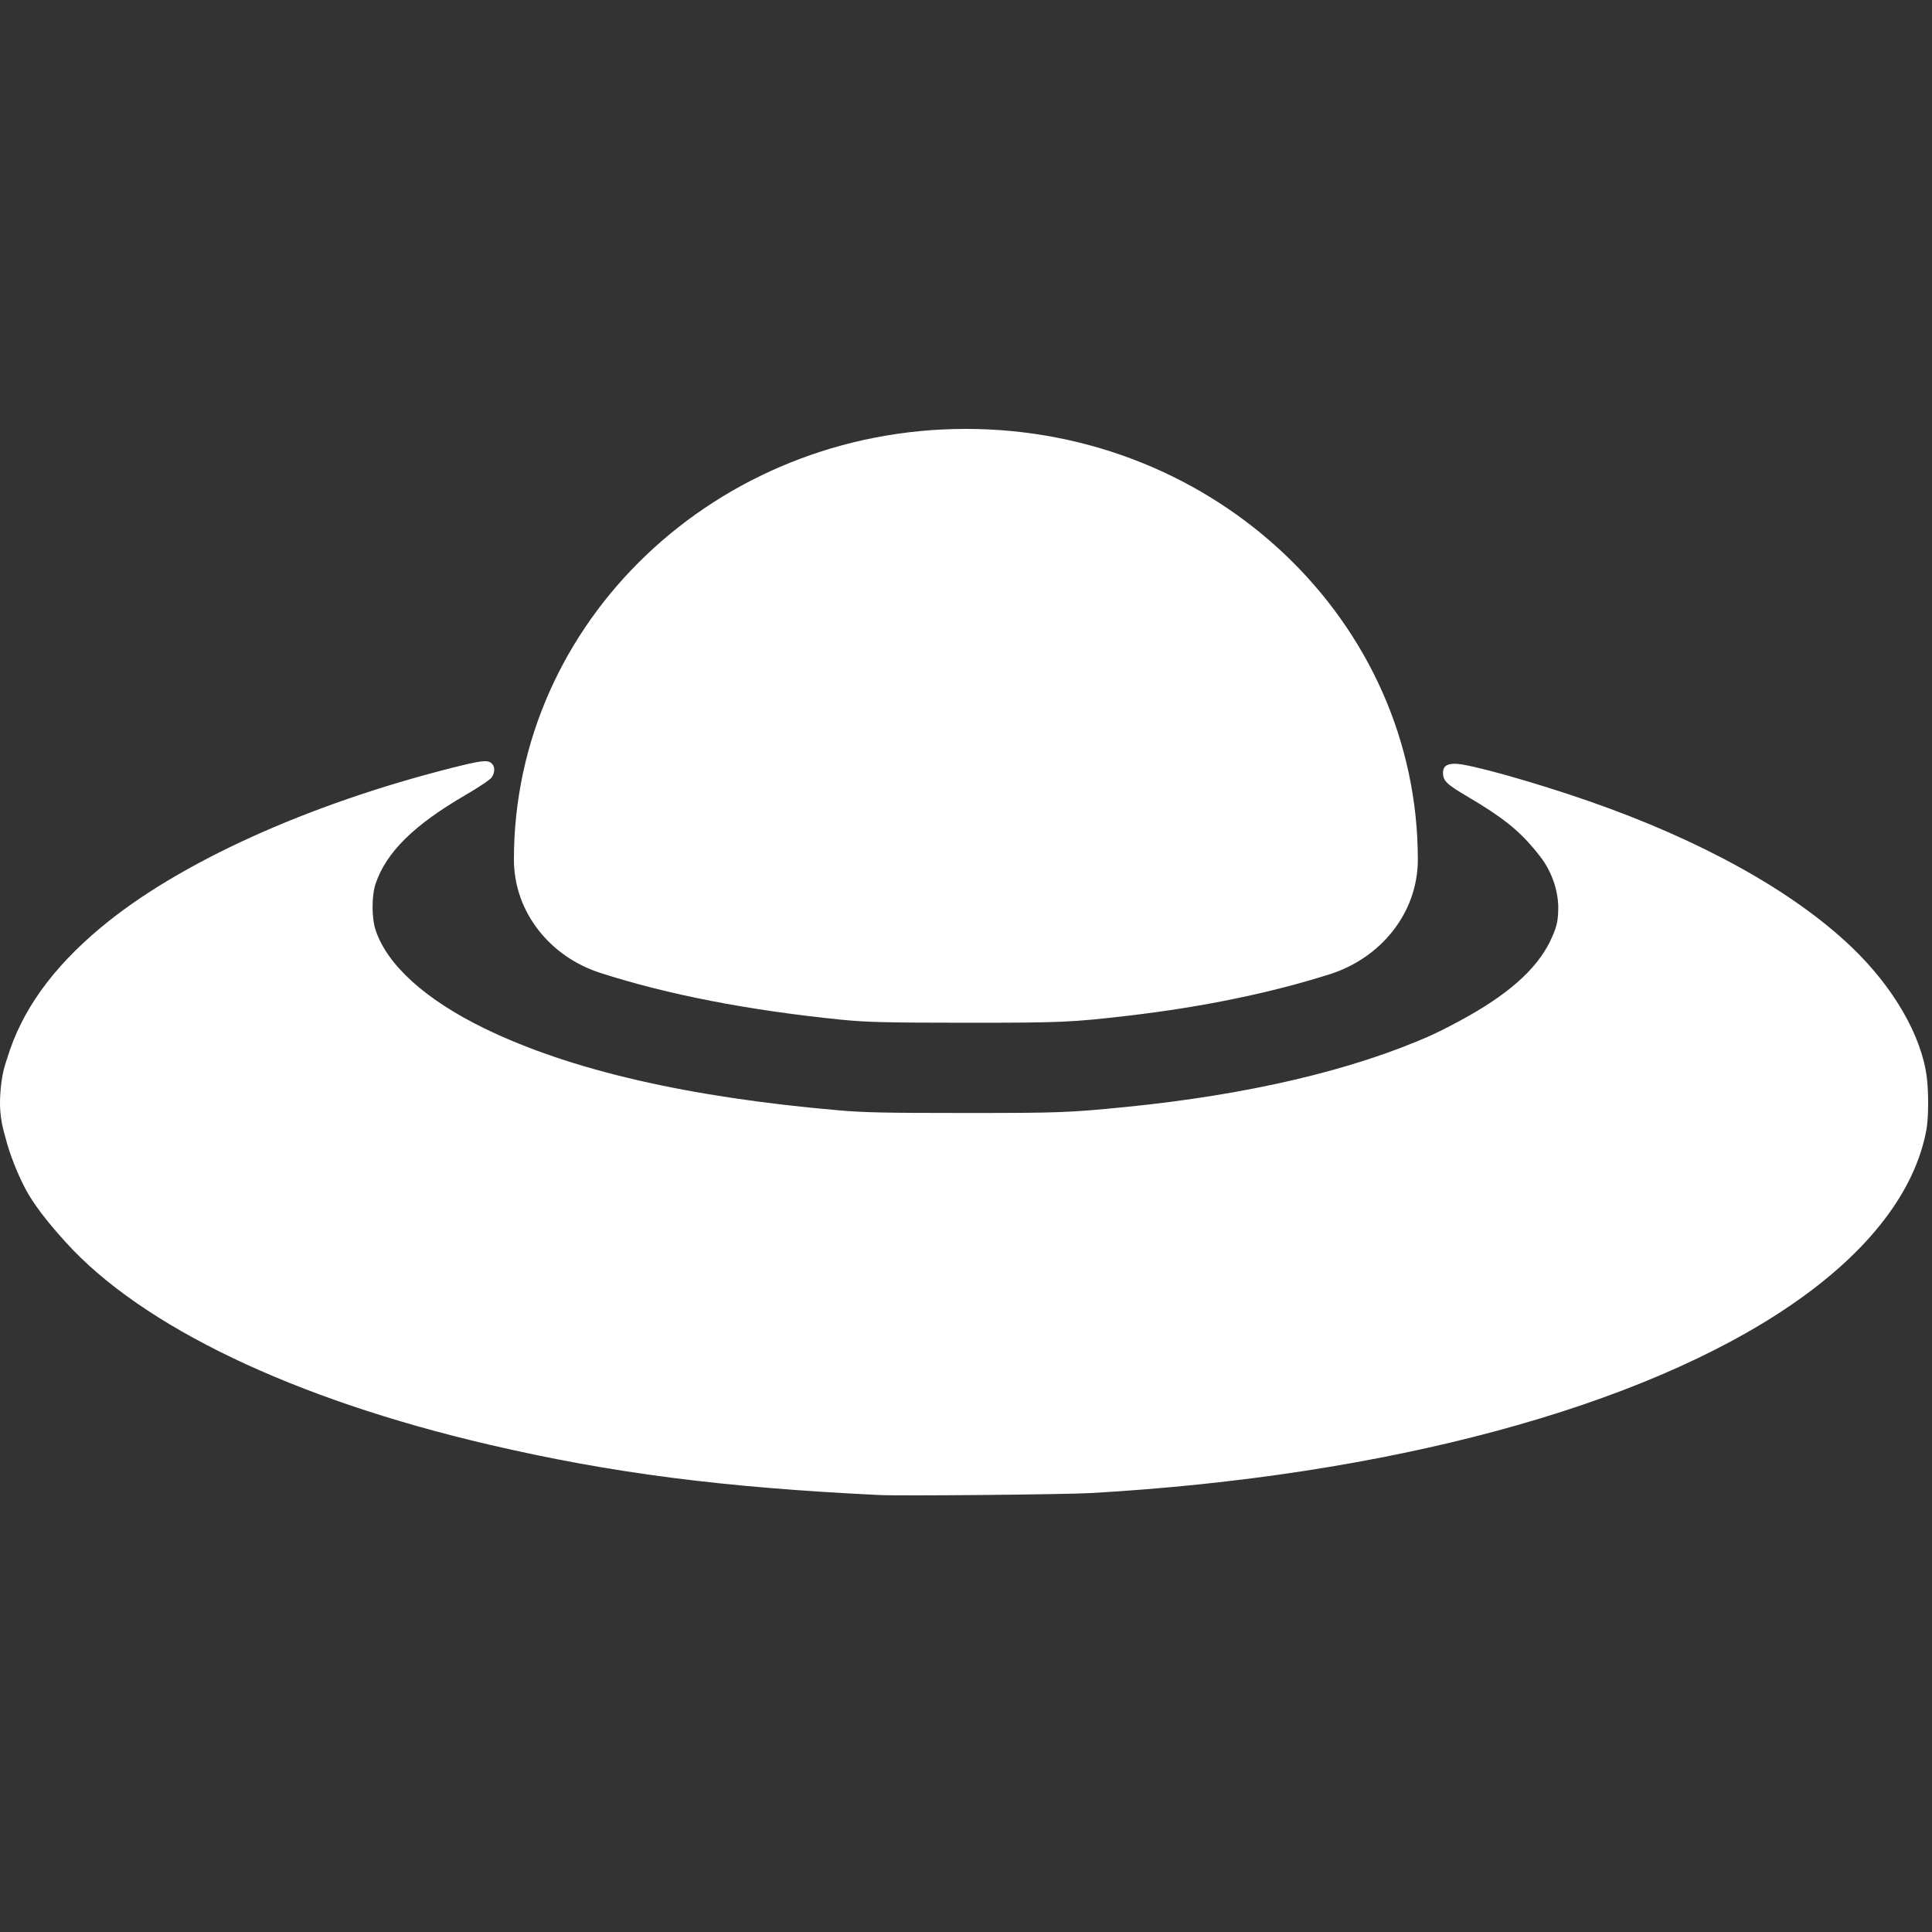 <!--

    Copyright (c) 2024 Lucas O. S.

    Permission is hereby granted, free of charge, to any person obtaining a copy
    of this logo and associated documentation files (the "Logo"), to use the Logo
    solely for personal and non-commercial purposes. Any public or commercial use
    of the Logo is strictly prohibited.

    The above copyright notice and this permission notice shall be included in all
    copies or substantial portions of the Logo.

    THE LOGO IS PROVIDED "AS IS", WITHOUT WARRANTY OF ANY KIND, EXPRESS OR
    IMPLIED, INCLUDING BUT NOT LIMITED TO THE WARRANTIES OF MERCHANTABILITY,
    FITNESS FOR A PARTICULAR PURPOSE AND NONINFRINGEMENT. IN NO EVENT SHALL THE
    AUTHORS OR COPYRIGHT HOLDERS BE LIABLE FOR ANY CLAIM, DAMAGES OR OTHER
    LIABILITY, WHETHER IN AN ACTION OF CONTRACT, TORT OR OTHERWISE, ARISING FROM,
    OUT OF OR IN CONNECTION WITH THE LOGO OR THE USE OR OTHER DEALINGS IN THE
    LOGO.

-->
<svg width="500" height="500" viewBox="0 0 500 500" fill="none" xmlns="http://www.w3.org/2000/svg">
<rect x="0" y="0" width="500" height="500" fill="#333333" stroke="none"/>
<path fill-rule="evenodd" clip-rule="evenodd" d="M227.614 386.915C186.793 384.934 158.325 381.26 126.599 373.876C76.038 362.11 36.831 343.369 17.022 321.5C11.958 315.909 8.613 311.488 6.62 307.748C4.531 303.829 2.448 298.516 1.482 294.646C1.076 293.018 -0.278 289.418 0.051 283.544C0.381 277.67 1.482 275.141 1.811 274.045C5.529 261.664 13.453 250.581 26.152 239.998C46.184 223.304 79.54 208.16 117.206 198.658C124.343 196.858 126.046 196.647 127.093 197.436C128.124 198.212 128.185 199.819 127.237 201.204C126.836 201.791 123.999 203.69 120.303 205.847C107.041 213.585 99.991 220.558 97.216 228.679C96.173 231.734 96.156 237.476 97.182 240.63C100.134 249.705 110.144 258.754 125.453 266.188C147.657 276.969 177.991 283.969 217.232 287.367C223.649 287.923 229.189 288.038 249.531 288.04C274.092 288.042 276.582 287.95 291.222 286.498C322.918 283.354 350.213 276.946 370.485 267.89C372.57 266.959 376.796 264.775 379.878 263.036C391.569 256.44 398.5 249.894 401.732 242.397C402.94 239.594 403.278 238.209 403.278 234.419V234.419C403.169 231.788 402.585 229.198 401.556 226.775L401.527 226.708C400.428 224.155 399.448 222.617 397.198 219.911C392.909 214.753 388.698 211.414 380.041 206.307C374.316 202.929 373.451 202.1 373.451 199.985C373.451 198.07 374.77 197.66 376.643 197.661C380.126 197.663 396.855 202.345 411.188 207.328C440.165 217.403 463.917 230.576 479.034 244.957C490.015 255.404 497.358 268.109 498.667 278.93C499.154 282.955 499.099 289.448 498.552 292.4C495.602 308.343 483.653 323.88 463.867 337.501C425.06 364.216 358.886 382.04 282.323 386.401C275.683 386.779 233.069 387.179 227.614 386.915Z" fill="white"/>
<path fill-rule="evenodd" clip-rule="evenodd" d="M344.134 252.132C357.33 247.956 366.935 236.278 366.935 222.437V222.437C366.935 160.892 314.567 111 249.967 111C185.368 111 133 160.892 133 222.437V222.437C133 236.055 142.364 247.605 155.327 251.778C172.895 257.434 193.634 261.457 217.724 263.897C224.152 264.548 229.702 264.683 250.081 264.685C274.686 264.687 277.181 264.579 291.847 262.878C311.09 260.646 328.714 257.011 344.134 252.132Z" fill="white"/>
</svg>